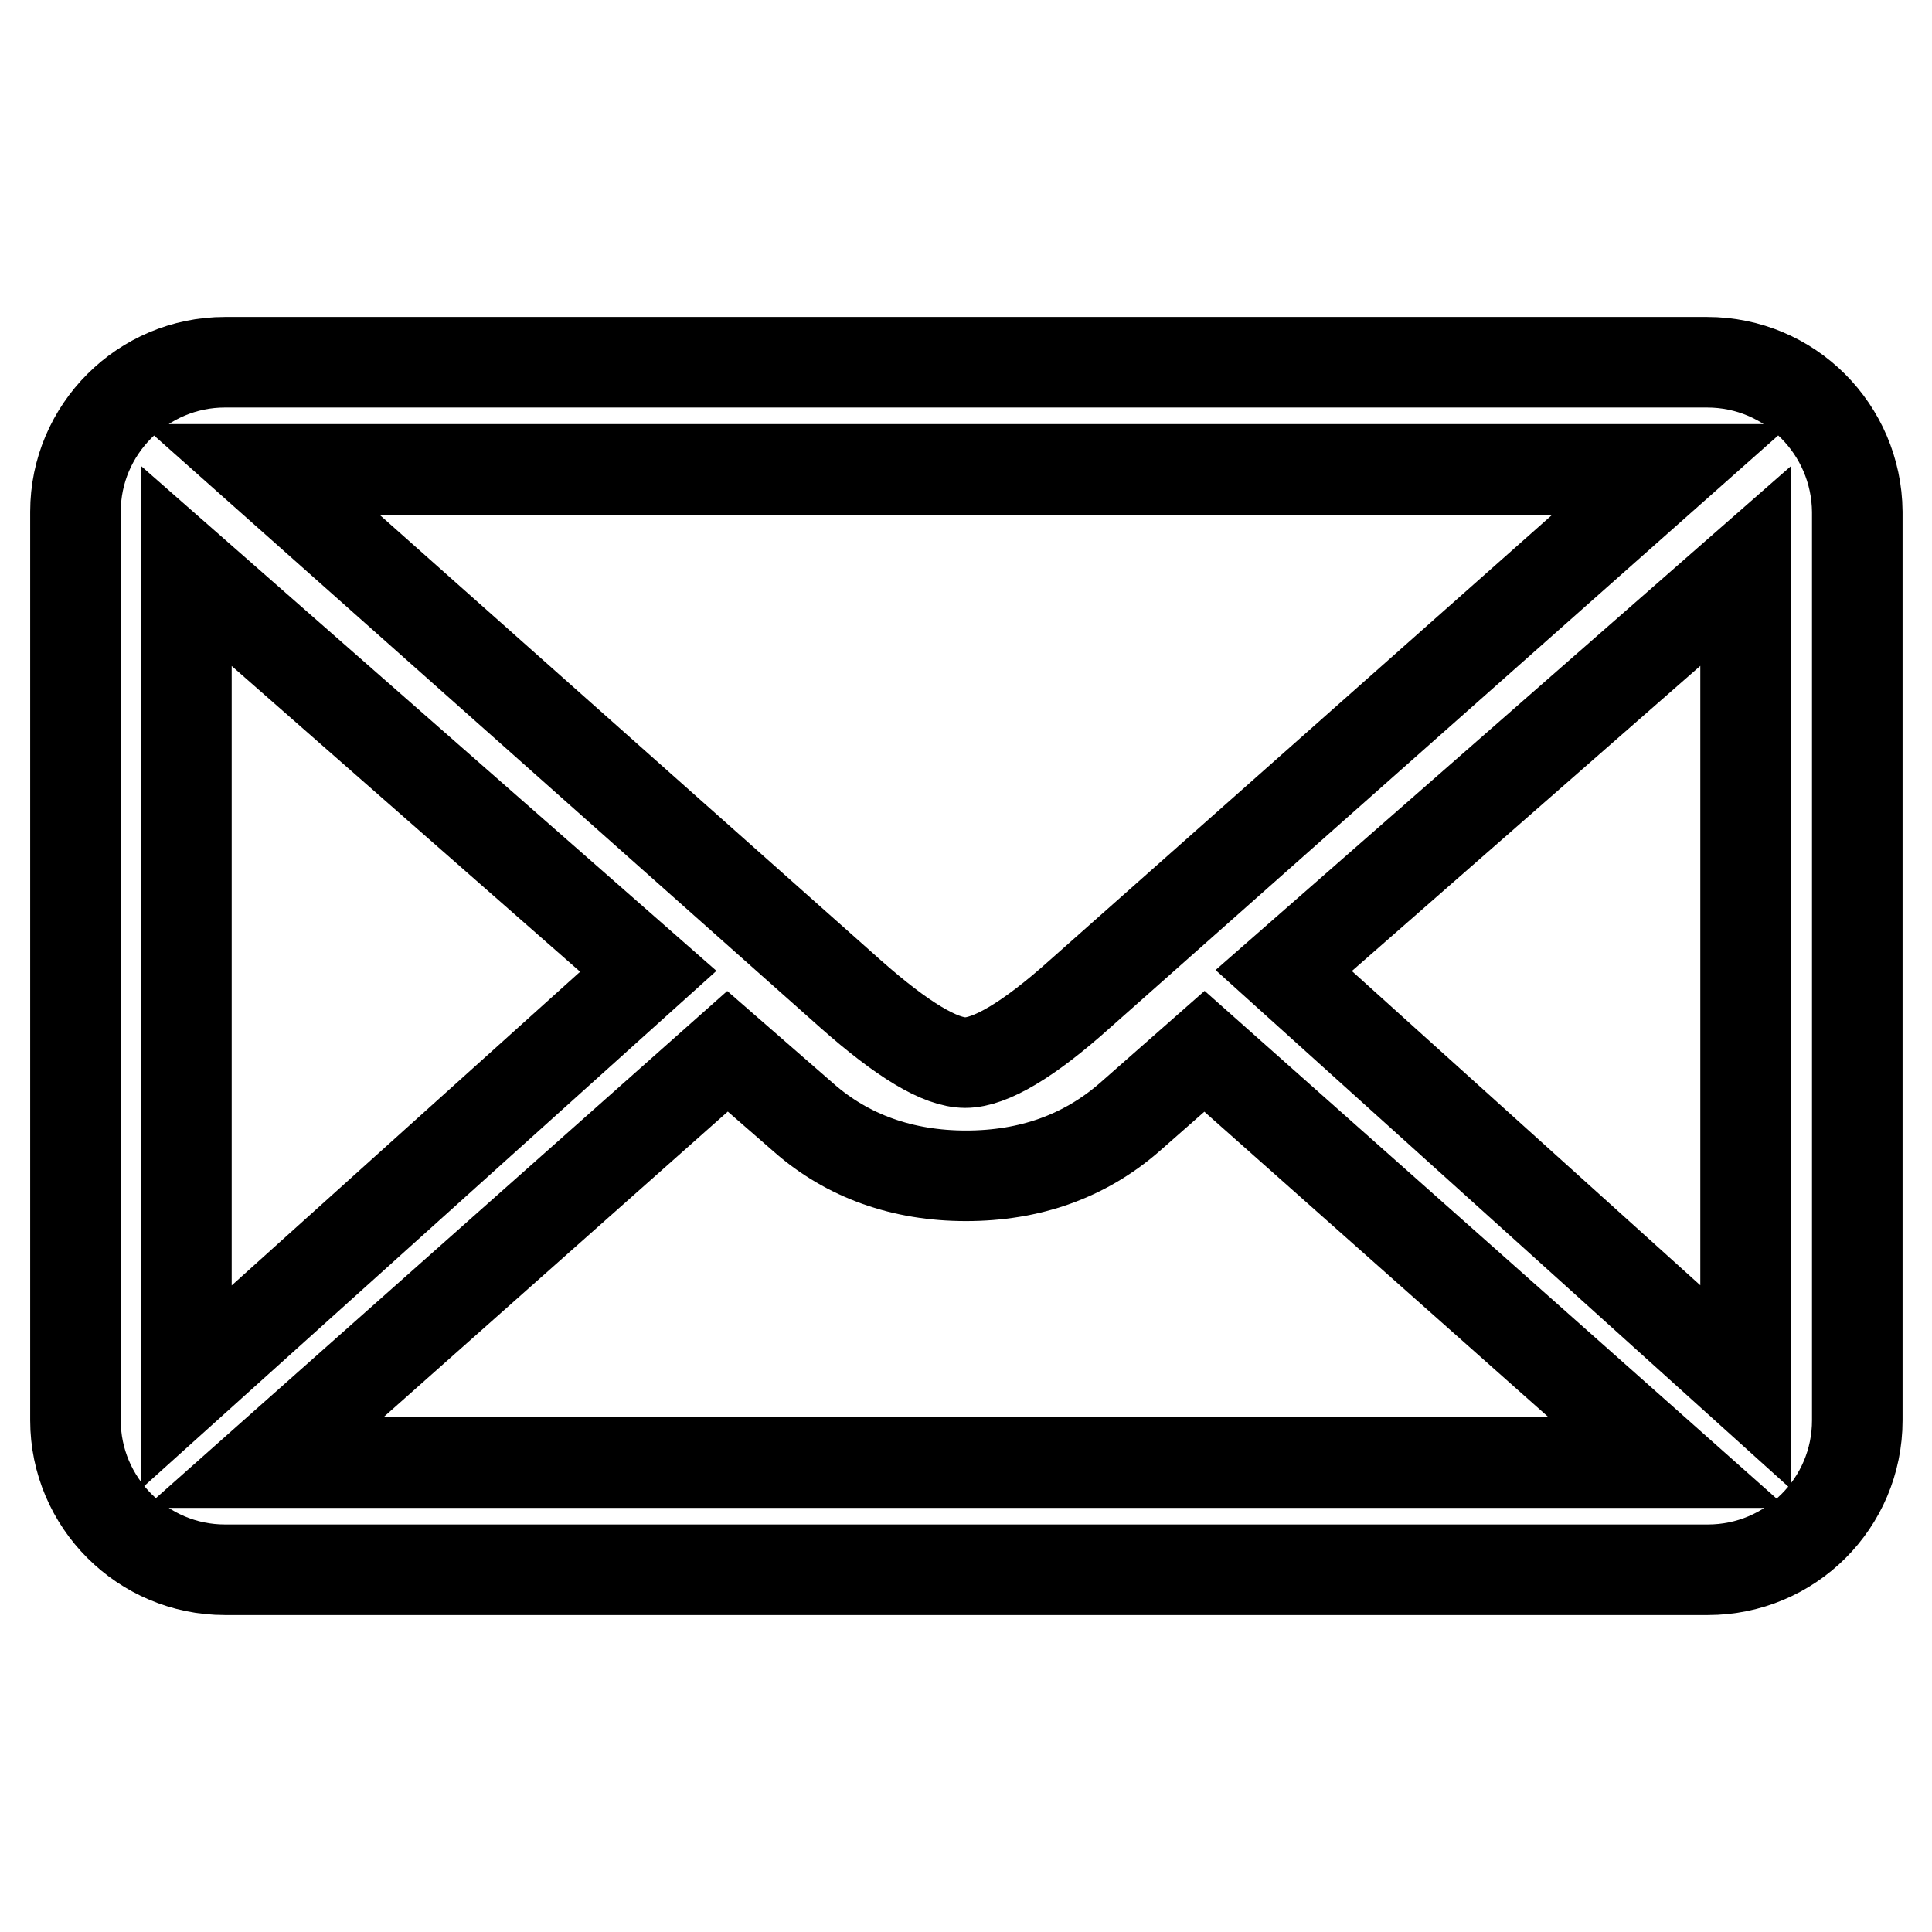 <?xml version="1.0" encoding="utf-8"?>
<!-- Svg Vector Icons : http://www.onlinewebfonts.com/icon -->
<!DOCTYPE svg PUBLIC "-//W3C//DTD SVG 1.1//EN" "http://www.w3.org/Graphics/SVG/1.1/DTD/svg11.dtd">
<svg version="1.1" xmlns="http://www.w3.org/2000/svg" xmlns:xlink="http://www.w3.org/1999/xlink" x="0px" y="0px" viewBox="0 0 256 256" enable-background="new 0 0 256 256" xml:space="preserve">
<g> <path stroke-width="12" fill-opacity="0" stroke="#000000"  d="M226.2,48H29.8C18.9,48,10,56.9,10,67.8v120.4c0,10.9,8.9,19.8,19.8,19.8h196.5c10.9,0,19.8-8.8,19.8-19.8 V67.8C246,56.9,237.2,48,226.2,48L226.2,48L226.2,48L226.2,48z M221.5,62.2l-78.4,69.5c-6.8,6.1-11.9,9.1-15.2,9.1 c-3.3,0-8.3-3-15.2-9.1L34.5,62.2H221.5L221.5,62.2L221.5,62.2L221.5,62.2z M24.7,183.8V75l61.2,53.7L24.7,183.8L24.7,183.8 L24.7,183.8L24.7,183.8z M35,193.8l61.4-54.5l10.1,8.8c5.8,5.1,13.1,7.7,21.5,7.7c8.5,0,15.7-2.6,21.6-7.7l10-8.8l61.4,54.5H35 L35,193.8L35,193.8L35,193.8z M231.3,183.8l-61.2-55.2L231.3,75V183.8L231.3,183.8L231.3,183.8L231.3,183.8z"/></g>
</svg>